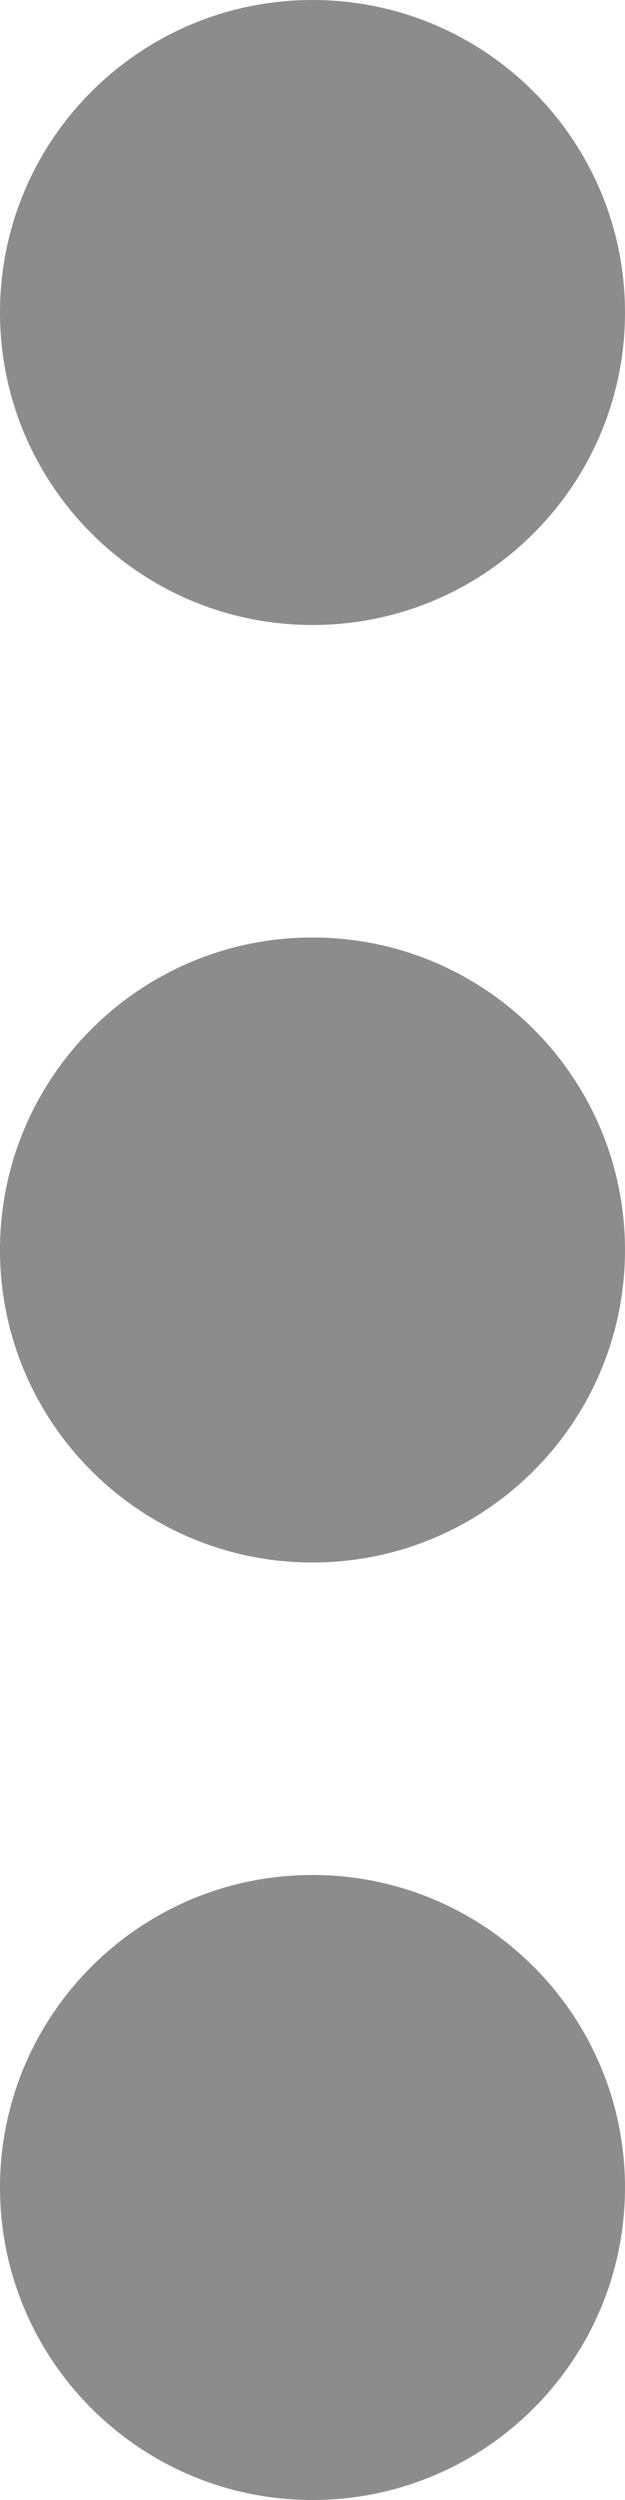 <?xml version="1.0" encoding="utf-8"?>
<!-- Generator: Adobe Illustrator 16.0.0, SVG Export Plug-In . SVG Version: 6.00 Build 0)  -->
<!DOCTYPE svg PUBLIC "-//W3C//DTD SVG 1.1//EN" "http://www.w3.org/Graphics/SVG/1.1/DTD/svg11.dtd">
<svg version="1.1" id="Слой_1" xmlns="http://www.w3.org/2000/svg" xmlns:xlink="http://www.w3.org/1999/xlink" x="0px" y="0px"
	 width="128px" height="512px" viewBox="0 0 128 512" enable-background="new 0 0 128 512" xml:space="preserve">
<path fill="#8C8C8C" d="M64,192c35.347,0,64,28.654,64,64c0,35.347-28.653,64-64,64c-35.346,0-64-28.653-64-64
	C0,220.654,28.654,192,64,192"/>
<path fill="#8C8C8C" d="M64,384c35.347,0,64,28.653,64,64s-28.653,64-64,64c-35.346,0-64-28.653-64-64S28.654,384,64,384"/>
<path fill="#8C8C8C" d="M64,0c35.347,0,64,28.654,64,64s-28.653,64-64,64C28.654,128,0,99.346,0,64S28.654,0,64,0"/>
</svg>
